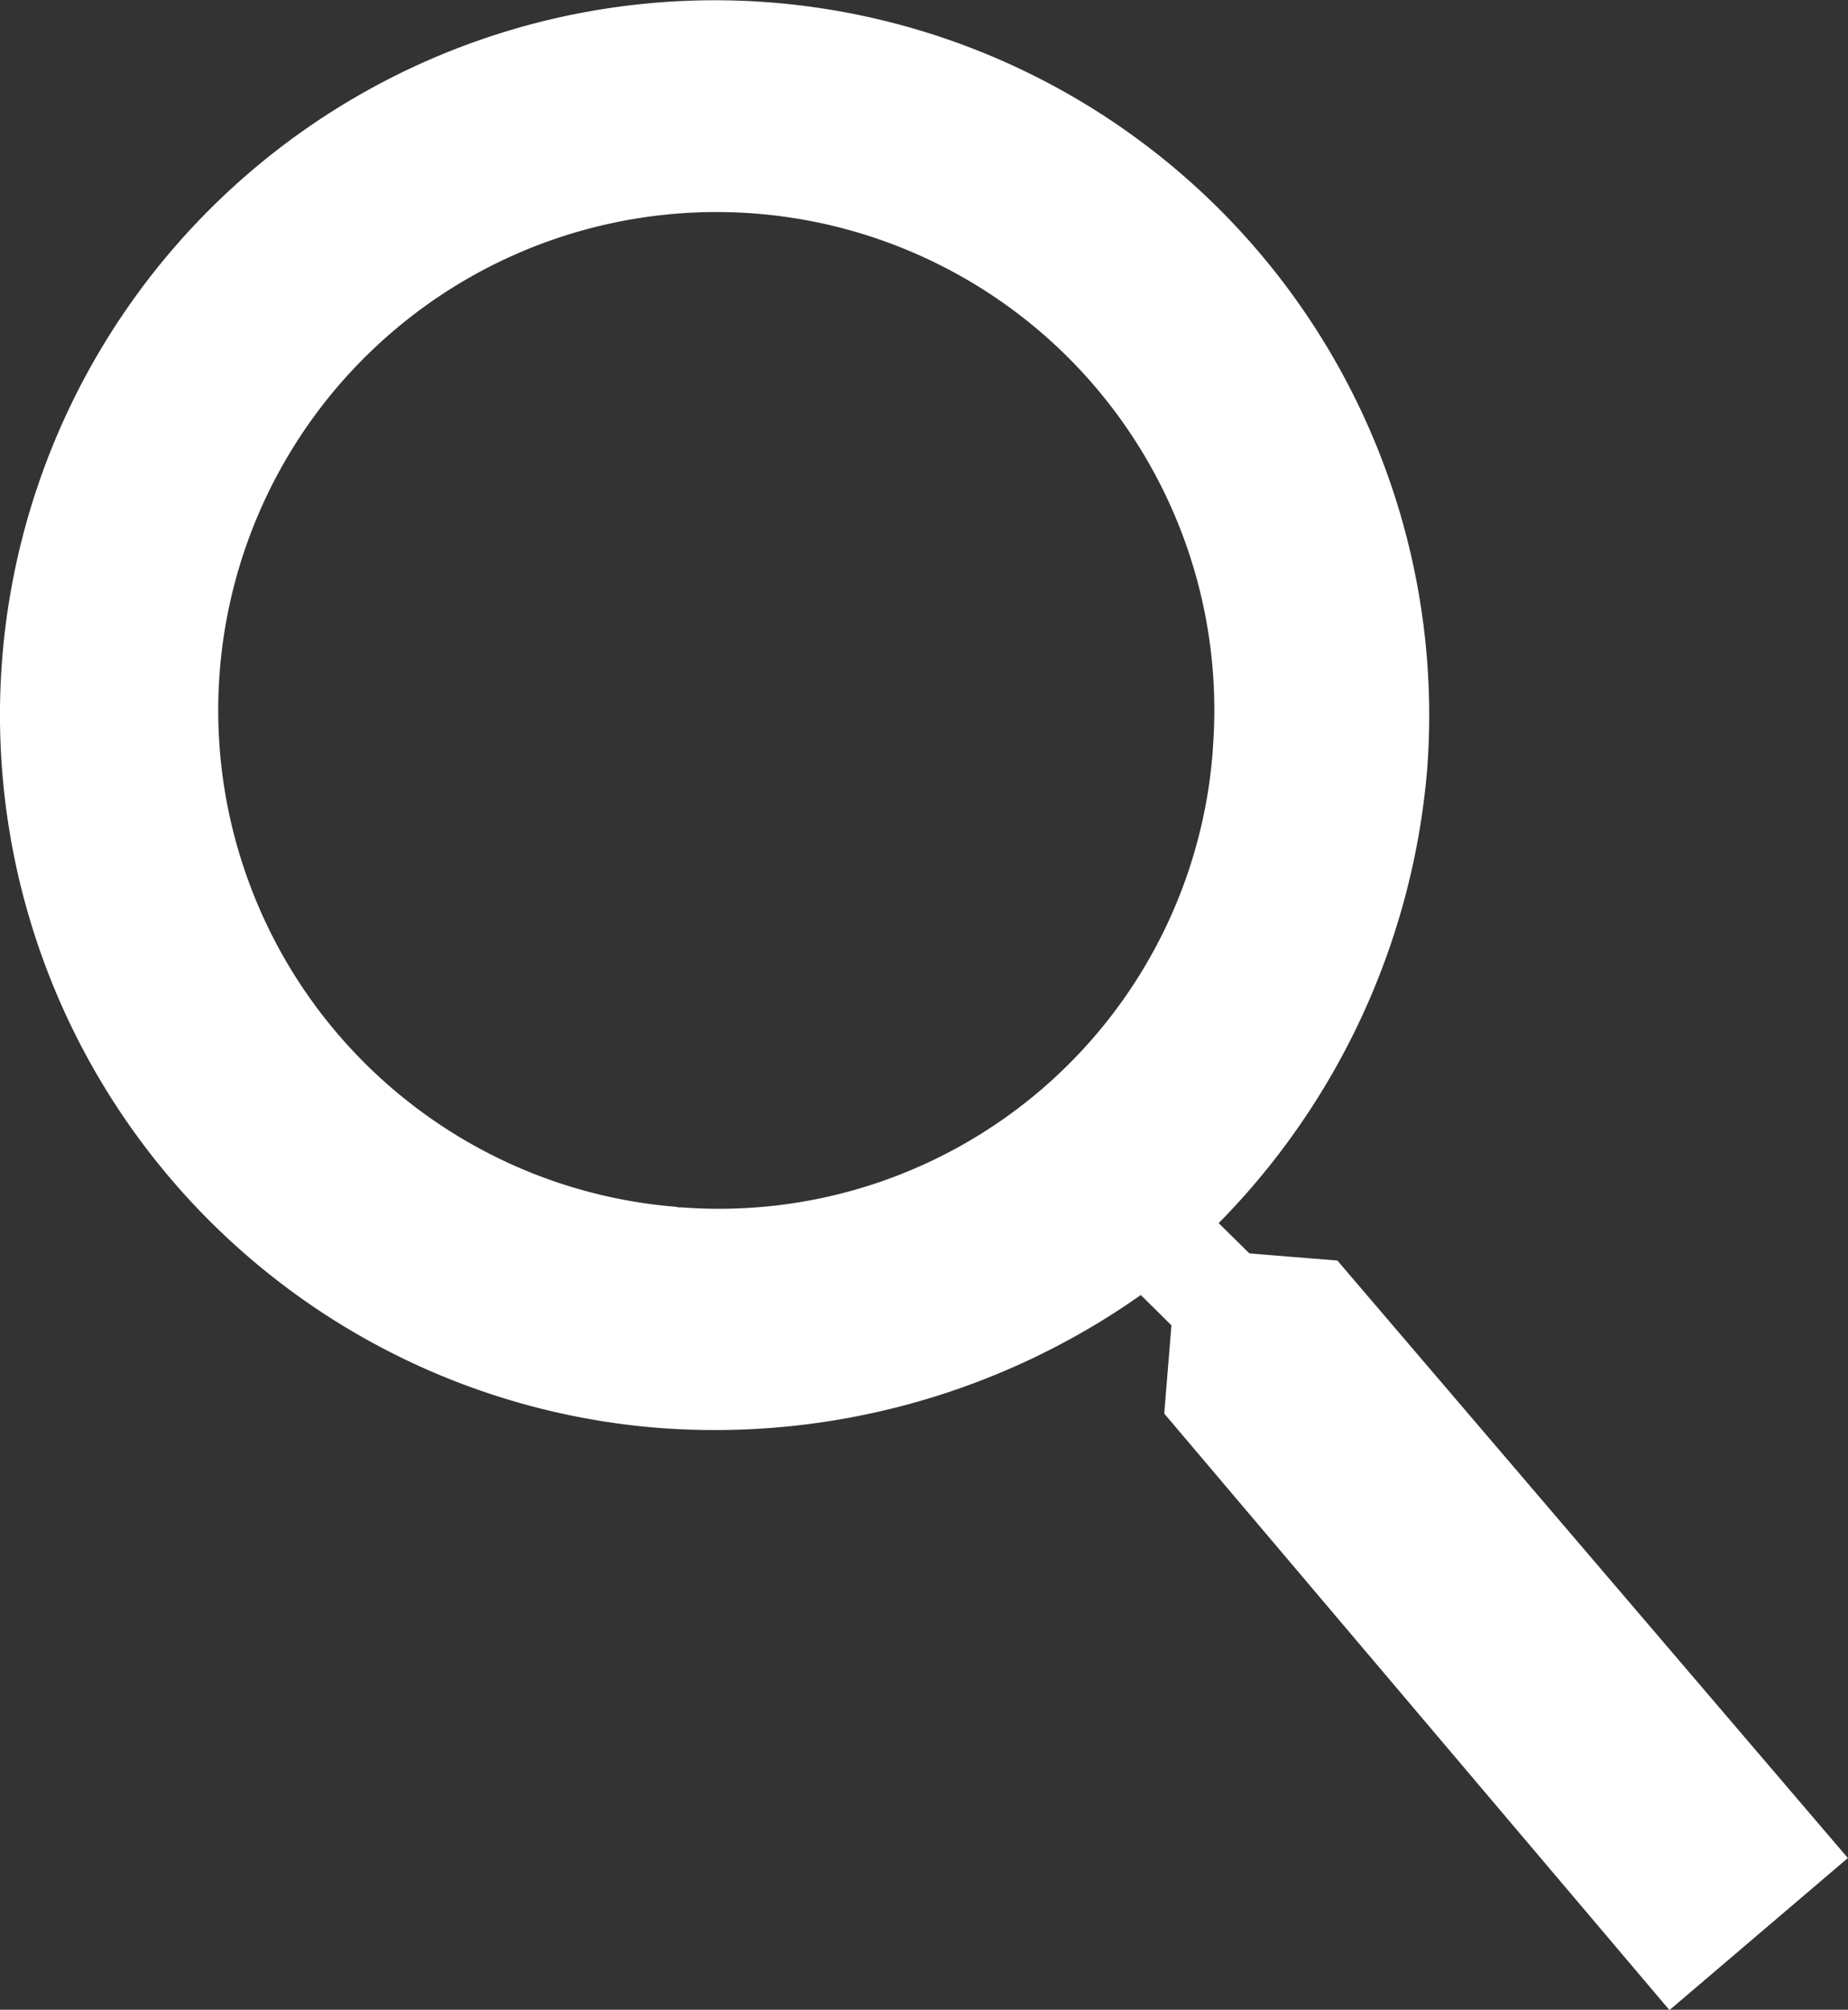 <svg xmlns="http://www.w3.org/2000/svg" width="15.381" height="16.72" xmlns:v="https://vecta.io/nano"><rect width="100%" height="100%" fill="#333333" stroke="none"/><path d="M11.131 10.487l-.732-.059-.256-.252a6.1 6.1 0 0 0 1.736-3.783A5.95 5.95 0 0 0 6.396.019 5.95 5.95 0 0 0 .017 5.496a5.95 5.95 0 0 0 5.471 6.384c1.424.107 2.84-.284 4.007-1.106l.255.252-.06.734 4.205 4.963 1.485-1.265zm-5.493-.446C3.967 9.91 2.539 8.785 2.02 7.191s-.026-3.344 1.249-4.433 3.08-1.303 4.574-.543 2.383 2.347 2.251 4.018v.012a4.12 4.12 0 0 1-4.416 3.8h-.039" fill="#fff"/></svg>